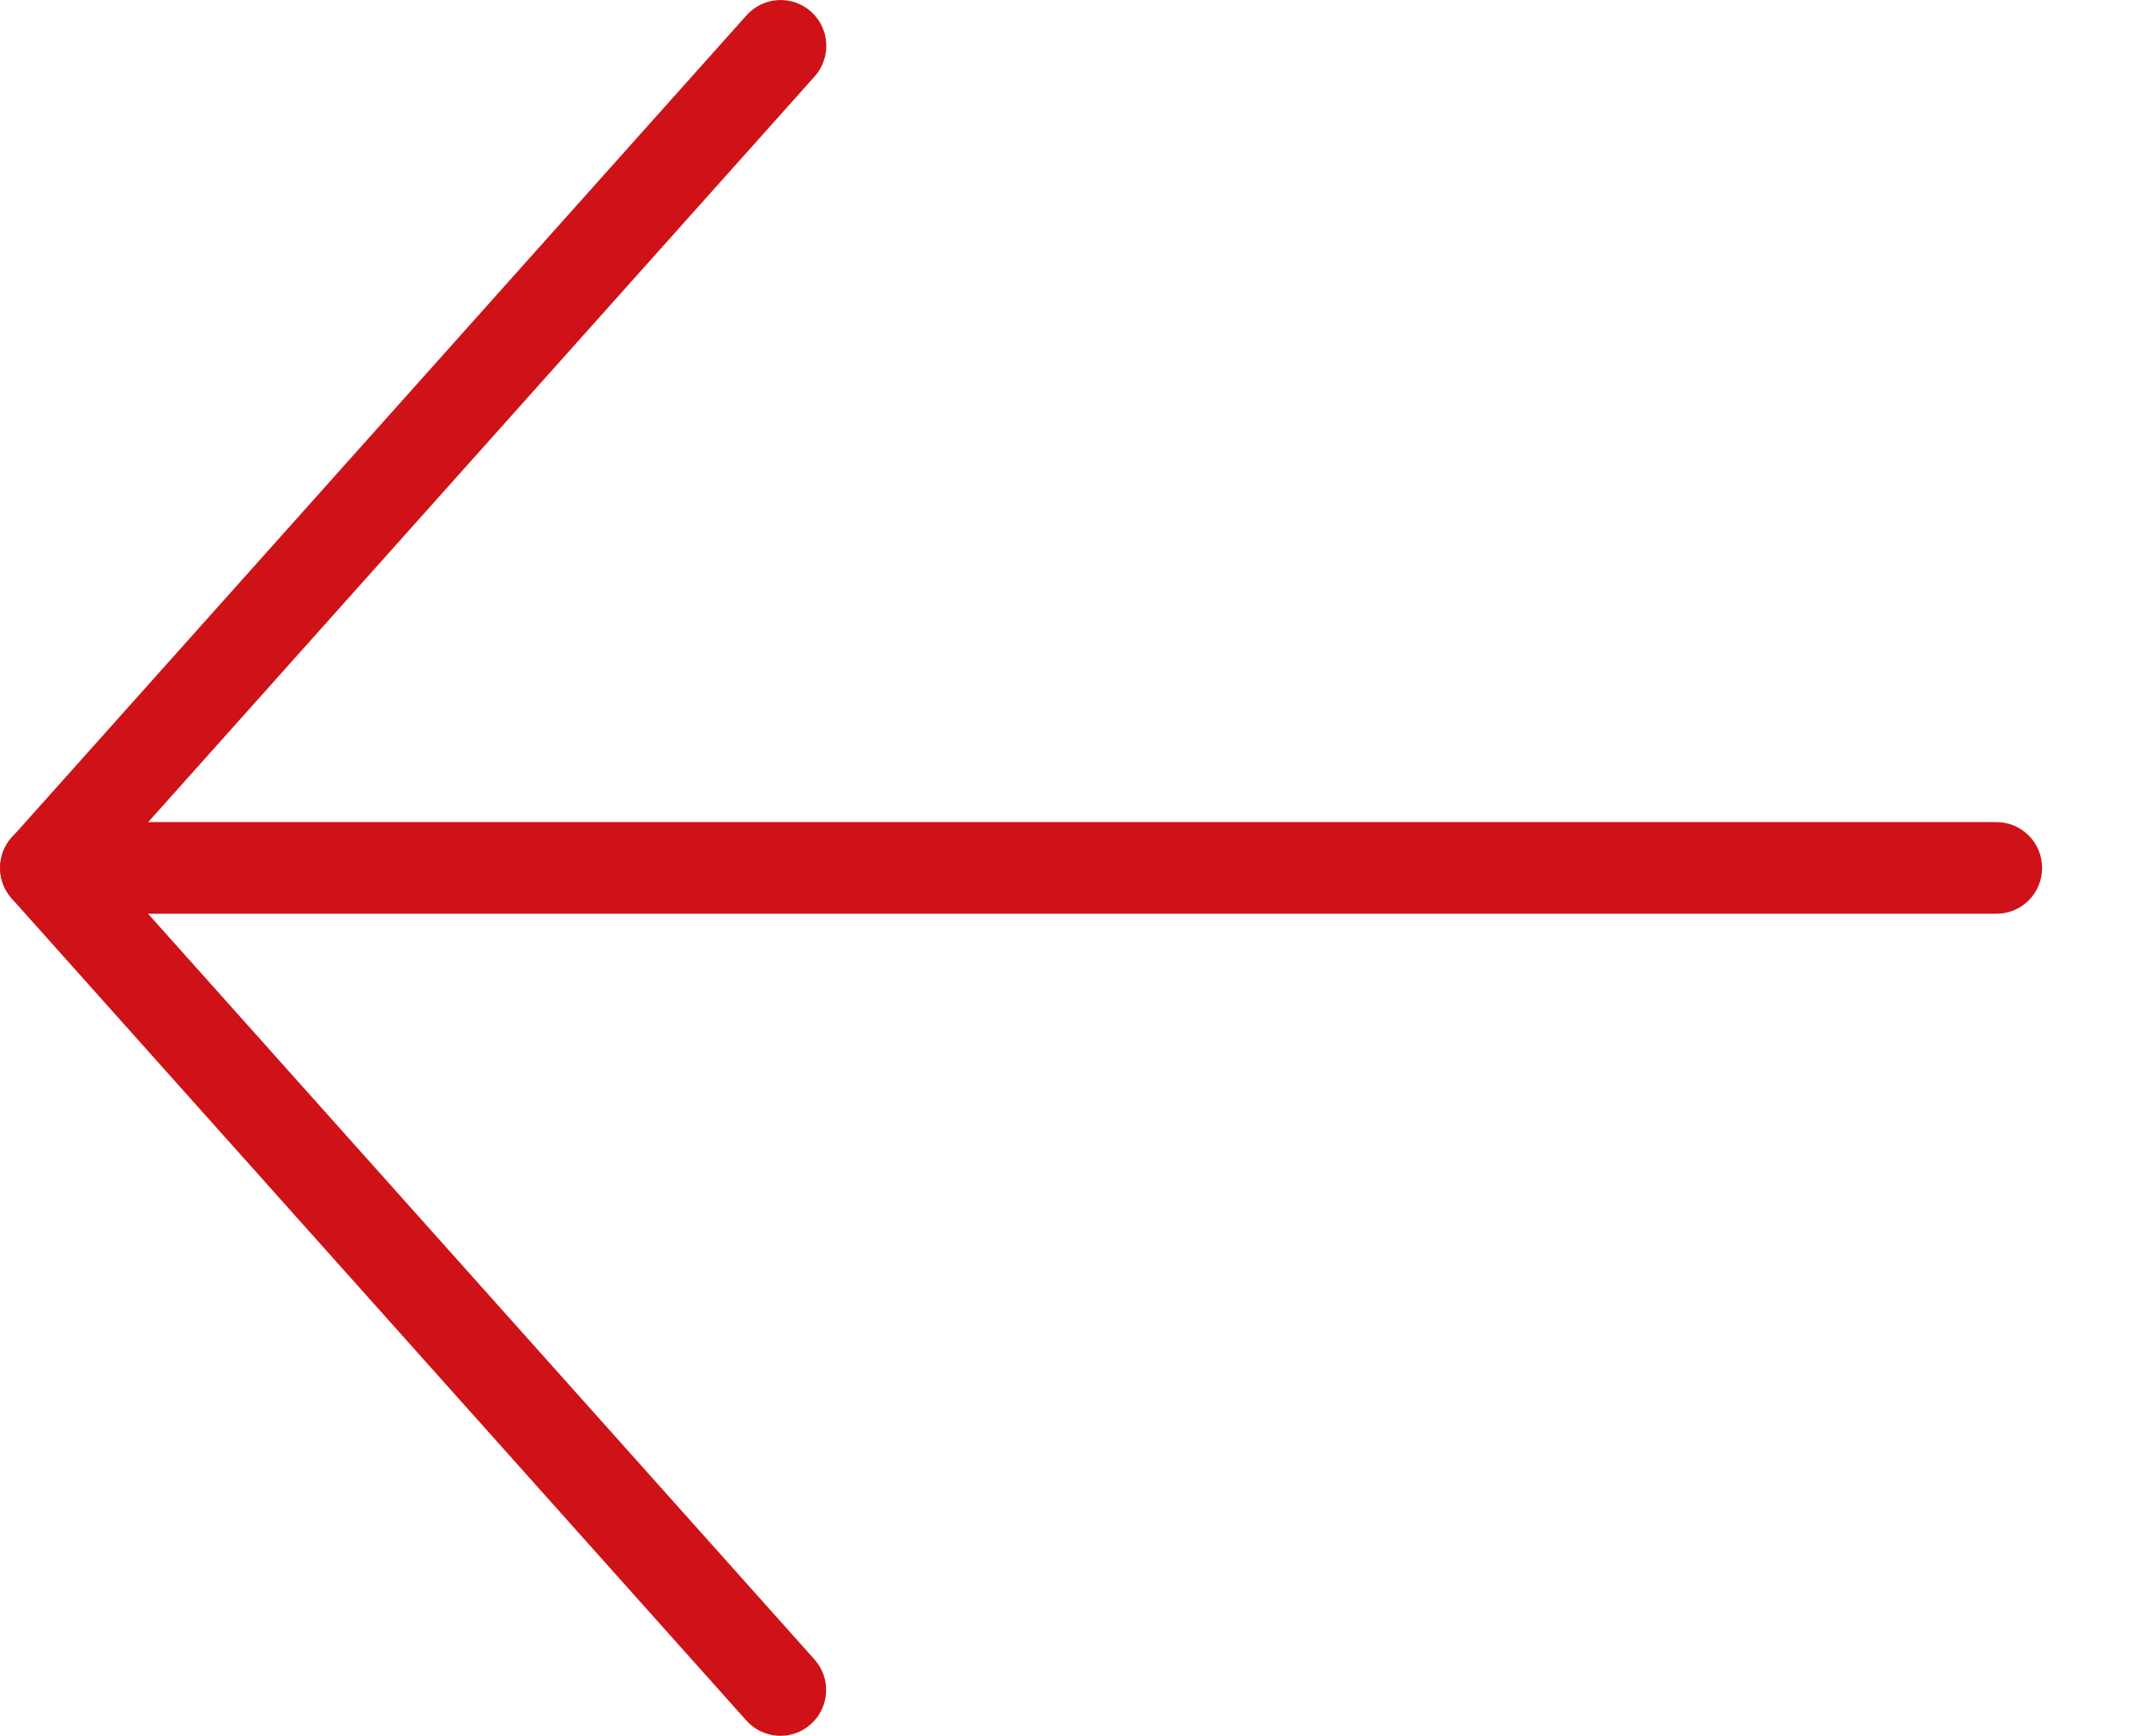 <svg width="21" height="17" viewBox="0 0 21 17" fill="none" xmlns="http://www.w3.org/2000/svg">
<path fill-rule="evenodd" clip-rule="evenodd" d="M20.002 8.5C20.002 8.748 19.802 8.949 19.554 8.949L0.45 8.949C0.273 8.949 0.113 8.845 0.041 8.683C-0.031 8.522 -0.002 8.333 0.116 8.201L7.312 0.15C7.477 -0.035 7.76 -0.051 7.945 0.115C8.129 0.28 8.144 0.564 7.979 0.749L1.452 8.051L19.554 8.051C19.802 8.051 20.002 8.252 20.002 8.5Z" fill="#CF1217"/>
<path fill-rule="evenodd" clip-rule="evenodd" d="M7.943 16.885C7.759 17.051 7.476 17.035 7.311 16.851L0.115 8.8C-0.05 8.615 -0.035 8.331 0.149 8.166C0.333 8 0.616 8.016 0.781 8.2L7.977 16.251C8.143 16.436 8.127 16.72 7.943 16.885Z" fill="#CF1217"/>
</svg>
